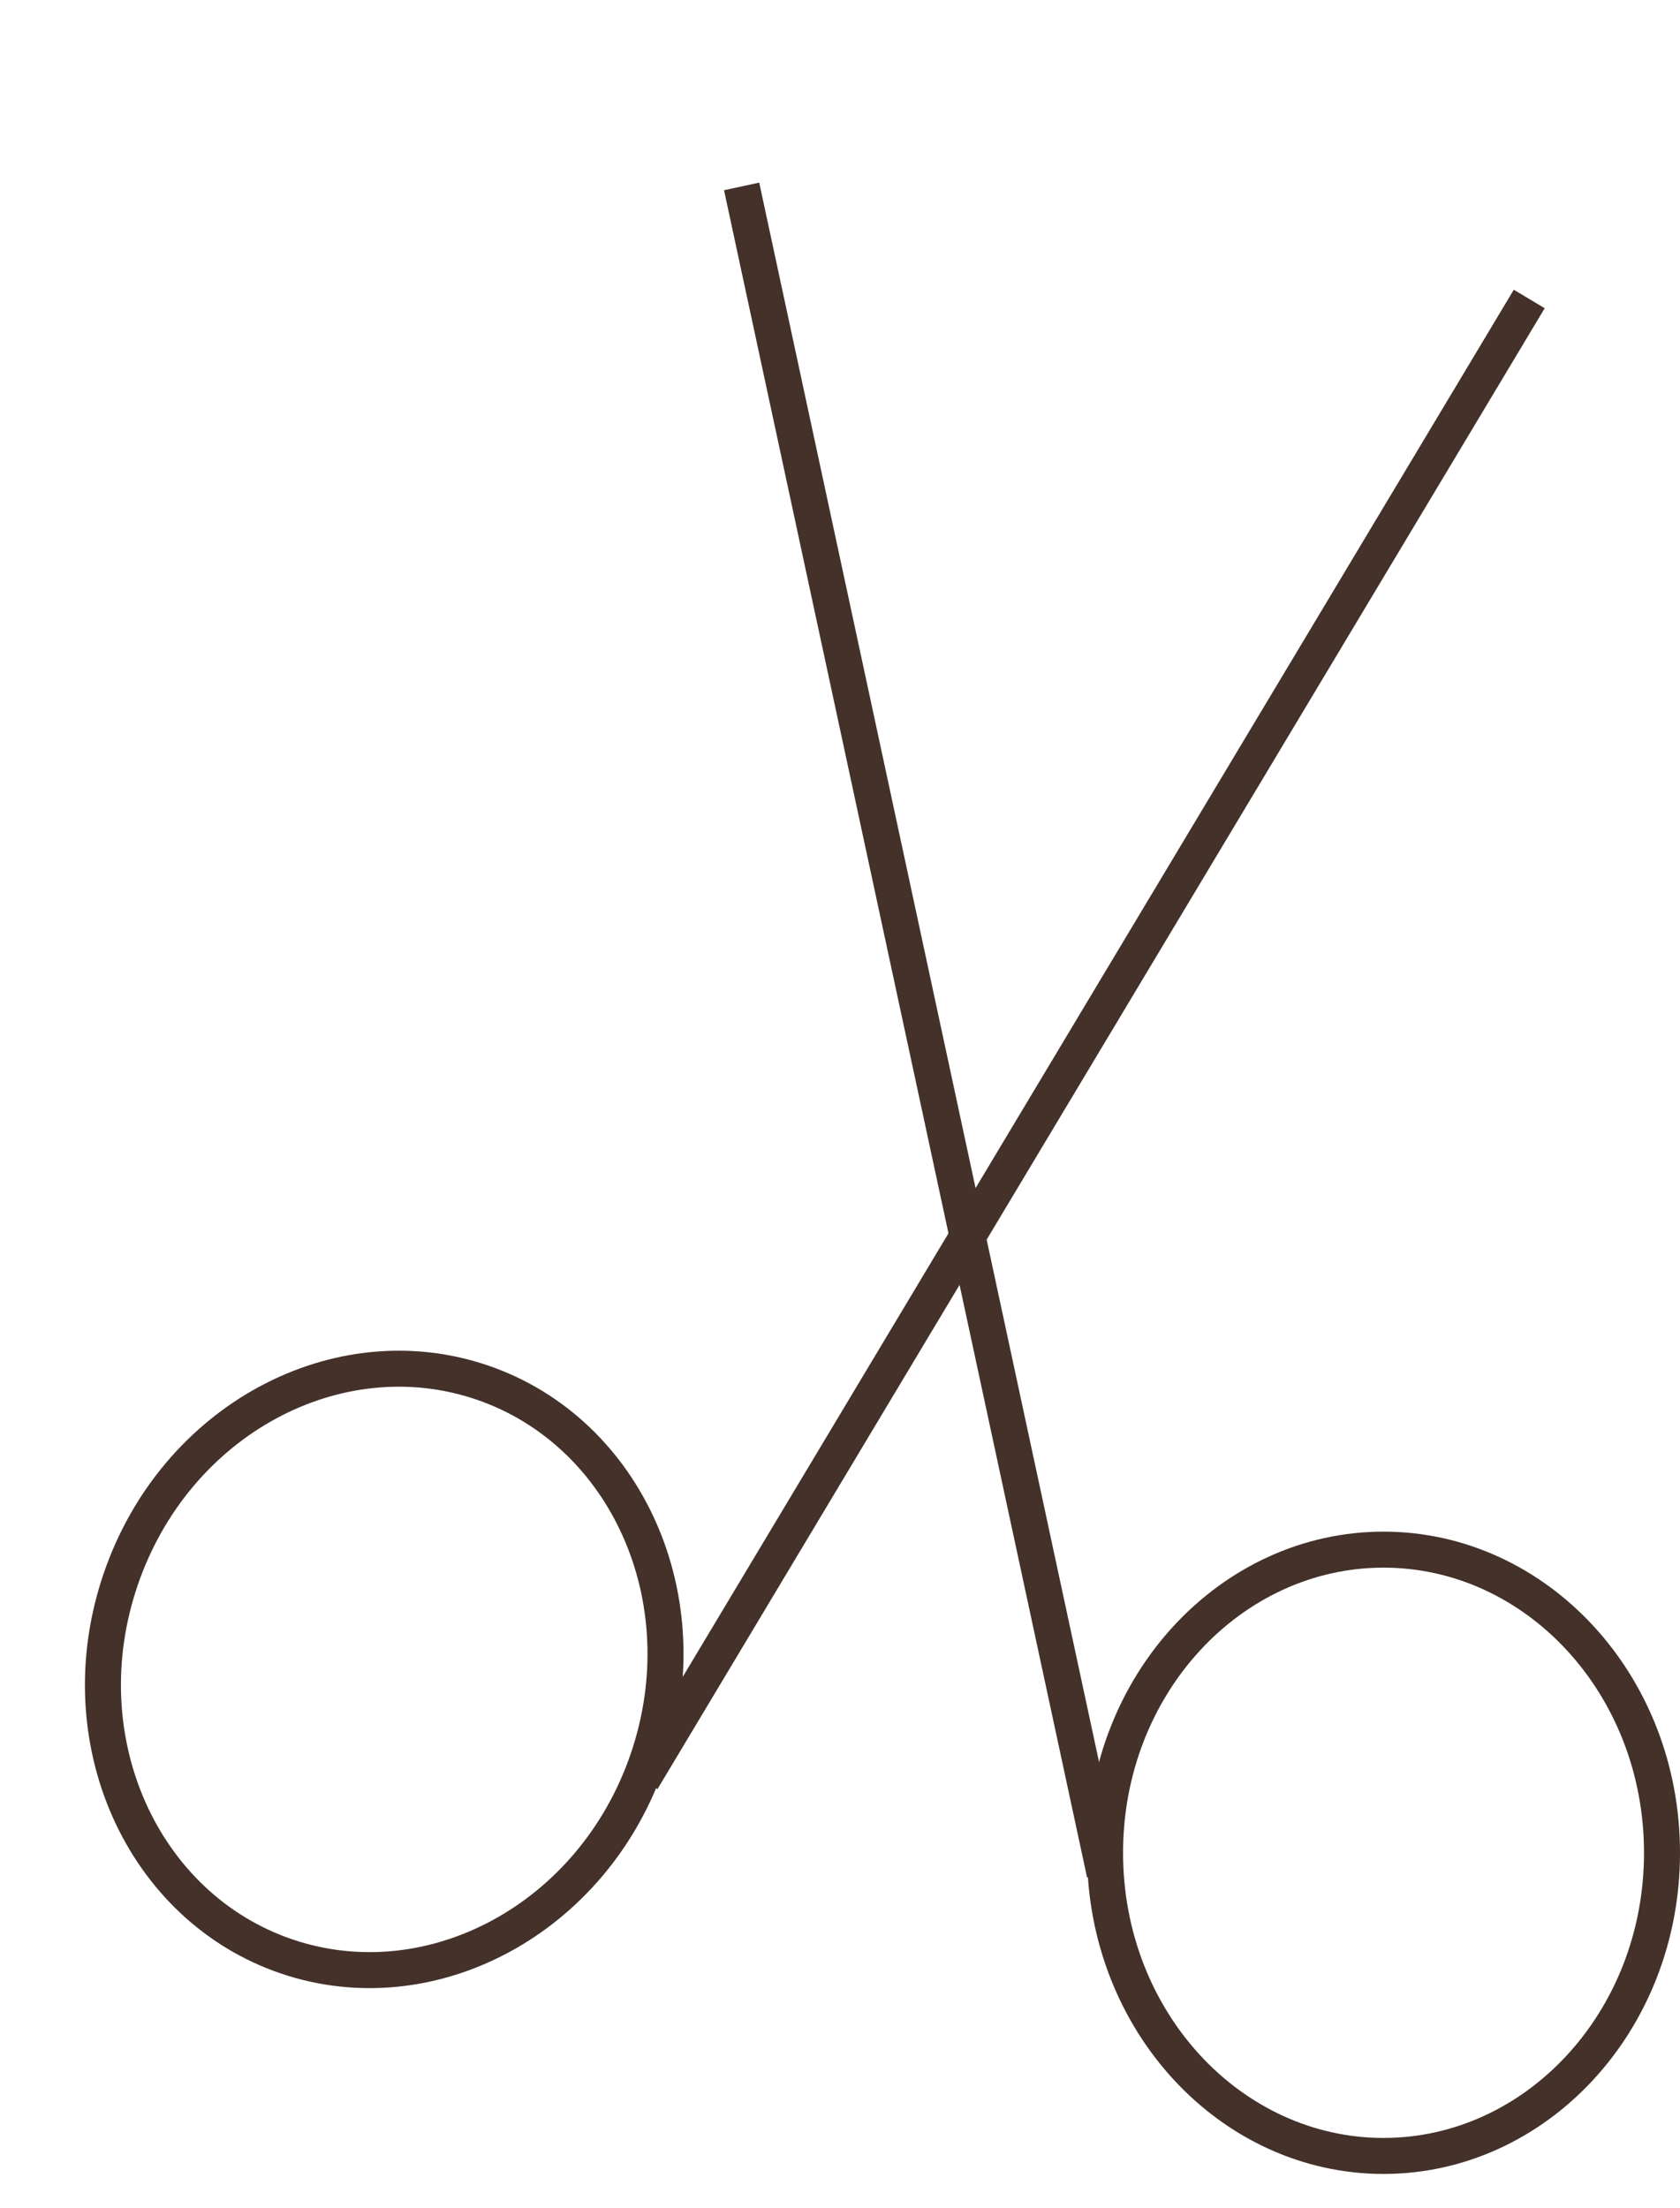 <svg width="70" height="92" viewBox="0 0 70 92" fill="none" xmlns="http://www.w3.org/2000/svg">
<path d="M57.648 64.574C64 64.574 69.25 70.173 69.25 77.207C69.25 84.241 64 89.838 57.648 89.839C51.295 89.839 46.044 84.241 46.044 77.207C46.044 70.172 51.295 64.574 57.648 64.574Z" stroke="#43312A" stroke-width="1.5"/>
<line x1="30.901" y1="7.768" x2="46.028" y2="78.078" stroke="#43312A" stroke-width="1.5"/>
<path d="M20.082 57.607C14.068 55.559 7.292 59.165 5.024 65.824C2.756 72.482 5.923 79.474 11.937 81.523C17.952 83.571 24.727 79.965 26.995 73.307C29.262 66.648 26.097 59.656 20.082 57.607Z" stroke="#43312A" stroke-width="1.5"/>
<line y1="-0.75" x2="71.92" y2="-0.75" transform="matrix(-0.514 0.858 0.858 0.514 64.362 12.844)" stroke="#43312A" stroke-width="1.5"/>
</svg>
